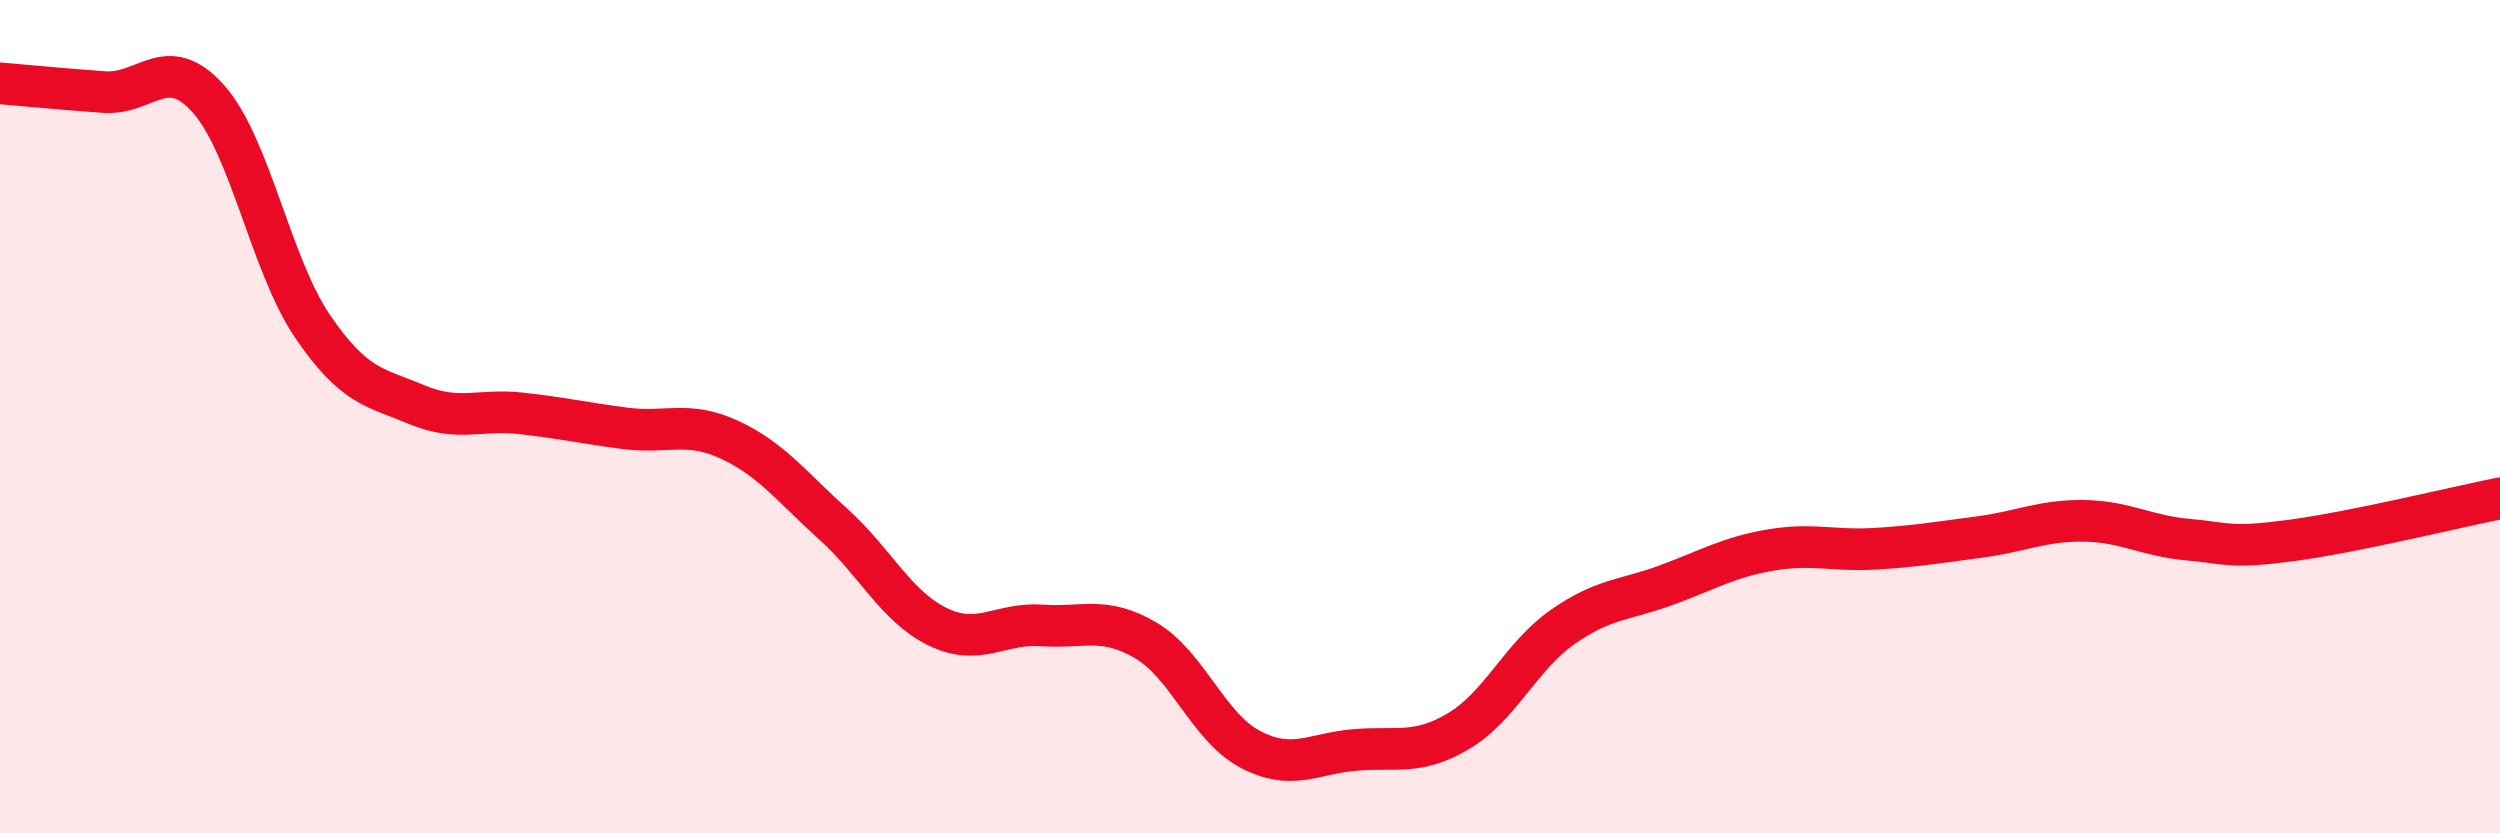 
    <svg width="60" height="20" viewBox="0 0 60 20" xmlns="http://www.w3.org/2000/svg">
      <path
        d="M 0,2 C 0.5,2.04 1.5,2.14 2.5,2.21 C 3.5,2.28 4,1.25 5,2.37 C 6,3.49 6.5,6.36 7.5,7.83 C 8.5,9.3 9,9.29 10,9.71 C 11,10.13 11.5,9.81 12.5,9.92 C 13.5,10.03 14,10.15 15,10.28 C 16,10.41 16.5,10.09 17.5,10.55 C 18.5,11.01 19,11.68 20,12.58 C 21,13.48 21.5,14.55 22.5,15.04 C 23.5,15.53 24,14.94 25,15.01 C 26,15.08 26.5,14.78 27.5,15.37 C 28.5,15.96 29,17.45 30,17.98 C 31,18.51 31.5,18.09 32.5,18 C 33.5,17.91 34,18.14 35,17.55 C 36,16.96 36.5,15.75 37.5,15.05 C 38.5,14.35 39,14.41 40,14.04 C 41,13.67 41.5,13.37 42.5,13.2 C 43.5,13.03 44,13.23 45,13.17 C 46,13.11 46.5,13.02 47.5,12.89 C 48.5,12.76 49,12.49 50,12.5 C 51,12.51 51.5,12.86 52.5,12.95 C 53.5,13.04 53.5,13.17 55,12.97 C 56.5,12.77 59,12.16 60,11.96L60 20L0 20Z"
        fill="#EB0A25"
        opacity="0.1"
        stroke-linecap="round"
        stroke-linejoin="round"
      />
      <path
        d="M 0,2 C 0.5,2.04 1.5,2.14 2.5,2.21 C 3.5,2.28 4,1.25 5,2.37 C 6,3.49 6.5,6.36 7.5,7.83 C 8.5,9.3 9,9.29 10,9.71 C 11,10.13 11.5,9.81 12.5,9.92 C 13.5,10.03 14,10.15 15,10.28 C 16,10.41 16.5,10.09 17.5,10.55 C 18.5,11.01 19,11.68 20,12.58 C 21,13.48 21.5,14.55 22.5,15.04 C 23.5,15.53 24,14.94 25,15.01 C 26,15.08 26.5,14.78 27.5,15.37 C 28.5,15.96 29,17.45 30,17.98 C 31,18.51 31.5,18.09 32.5,18 C 33.5,17.91 34,18.14 35,17.55 C 36,16.96 36.5,15.75 37.5,15.05 C 38.5,14.35 39,14.41 40,14.04 C 41,13.67 41.5,13.37 42.5,13.2 C 43.5,13.03 44,13.23 45,13.17 C 46,13.11 46.5,13.02 47.5,12.89 C 48.5,12.76 49,12.49 50,12.5 C 51,12.51 51.5,12.86 52.5,12.95 C 53.5,13.04 53.5,13.17 55,12.97 C 56.5,12.77 59,12.16 60,11.96"
        stroke="#EB0A25"
        stroke-width="1"
        fill="none"
        stroke-linecap="round"
        stroke-linejoin="round"
      />
    </svg>
  